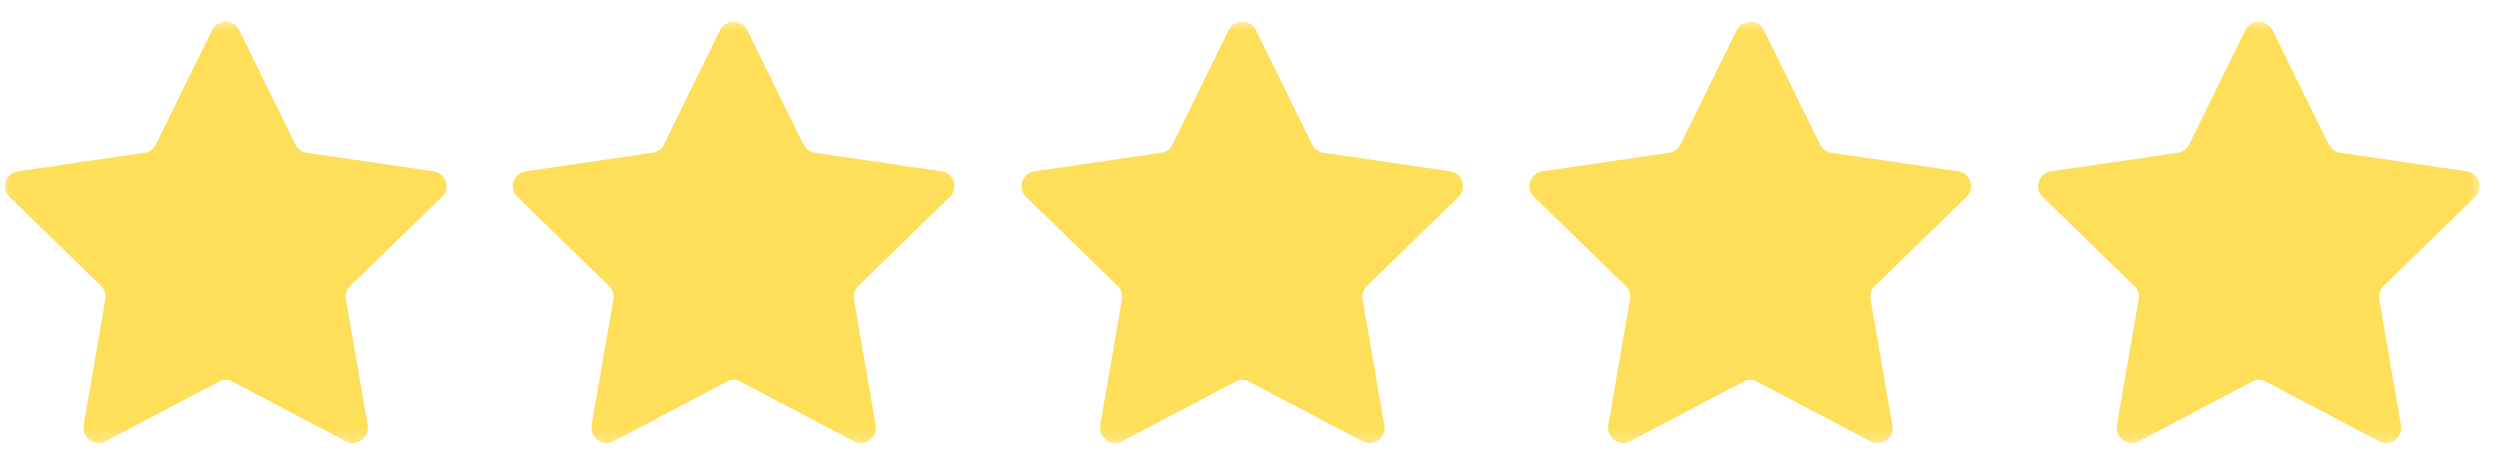 <svg width="120" height="22" viewBox="0 0 120 22" fill="none" xmlns="http://www.w3.org/2000/svg">
<mask id="mask0_504_97" style="mask-type:luminance" maskUnits="userSpaceOnUse" x="0" y="0" width="120" height="22">
<path d="M0.021 0.891H119.24V21.672H0.021V0.891Z" fill="white"/>
</mask>
<g mask="url(#mask0_504_97)">
<path d="M11.474 1.432L14.177 6.932C14.271 7.146 14.484 7.302 14.729 7.333L20.812 8.224C21.396 8.312 21.64 9.052 21.213 9.448L16.818 13.719C16.635 13.87 16.573 14.12 16.604 14.364L17.651 20.411C17.739 20.995 17.125 21.458 16.604 21.182L11.166 18.323C10.953 18.203 10.708 18.203 10.495 18.323L5.057 21.182C4.536 21.458 3.922 20.995 4.015 20.411L5.057 14.364C5.088 14.12 5.026 13.901 4.844 13.719L0.453 9.448C0.021 9.021 0.265 8.312 0.849 8.224L6.932 7.333C7.177 7.302 7.359 7.146 7.484 6.932L10.187 1.432C10.463 0.911 11.229 0.911 11.474 1.432ZM34.568 1.432L31.87 6.932C31.776 7.146 31.562 7.302 31.312 7.333L25.234 8.224C24.651 8.312 24.406 9.052 24.833 9.448L29.224 13.719C29.411 13.87 29.474 14.12 29.443 14.364L28.396 20.411C28.307 20.995 28.922 21.458 29.443 21.182L34.875 18.323C35.094 18.203 35.338 18.203 35.552 18.323L40.989 21.182C41.51 21.458 42.156 20.995 42.031 20.411L40.989 14.364C40.958 14.12 41.021 13.901 41.203 13.719L45.594 9.448C46.026 9.021 45.781 8.312 45.198 8.224L39.114 7.333C38.87 7.302 38.687 7.146 38.562 6.932L35.859 1.432C35.614 0.911 34.849 0.911 34.568 1.432ZM58.984 1.432L56.281 6.932C56.187 7.146 55.974 7.302 55.729 7.333L49.651 8.224C49.068 8.312 48.818 9.052 49.25 9.448L53.641 13.719C53.823 13.87 53.885 14.12 53.854 14.364L52.812 20.411C52.719 20.995 53.333 21.458 53.854 21.182L59.291 18.323C59.505 18.203 59.75 18.203 59.969 18.323L65.401 21.182C65.927 21.458 66.568 20.995 66.448 20.411L65.401 14.364C65.37 14.12 65.432 13.901 65.62 13.719L70.01 9.448C70.437 9.021 70.193 8.312 69.609 8.224L63.531 7.333C63.286 7.302 63.099 7.146 62.979 6.932L60.276 1.432C60 0.911 59.229 0.911 58.984 1.432ZM83.37 1.432L80.666 6.932C80.573 7.146 80.359 7.302 80.115 7.333L74.031 8.224C73.448 8.312 73.203 9.052 73.635 9.448L78.026 13.719C78.208 13.87 78.271 14.12 78.24 14.364L77.198 20.411C77.104 20.995 77.719 21.458 78.24 21.182L83.677 18.323C83.891 18.203 84.135 18.203 84.349 18.323L89.786 21.182C90.307 21.458 90.953 20.995 90.833 20.411L89.786 14.364C89.755 14.12 89.818 13.901 90 13.719L94.396 9.448C94.823 9.021 94.578 8.312 93.995 8.224L87.911 7.333C87.666 7.302 87.484 7.146 87.359 6.932L84.656 1.432C84.411 0.911 83.646 0.911 83.37 1.432ZM107.781 1.432L105.083 6.932C104.989 7.146 104.776 7.302 104.526 7.333L98.448 8.224C97.865 8.312 97.62 9.052 98.047 9.448L102.437 13.719C102.625 13.87 102.687 14.12 102.656 14.364L101.609 20.411C101.521 20.995 102.13 21.458 102.656 21.182L108.088 18.323C108.307 18.203 108.552 18.203 108.765 18.323L114.203 21.182C114.724 21.458 115.37 20.995 115.245 20.411L114.203 14.364C114.172 14.12 114.234 13.901 114.417 13.719L118.807 9.448C119.239 9.021 118.995 8.312 118.411 8.224L112.328 7.333C112.083 7.302 111.896 7.146 111.776 6.932L109.073 1.432C108.797 0.911 108.031 0.911 107.781 1.432Z" fill="#FFDE59"/>
</g>
</svg>
